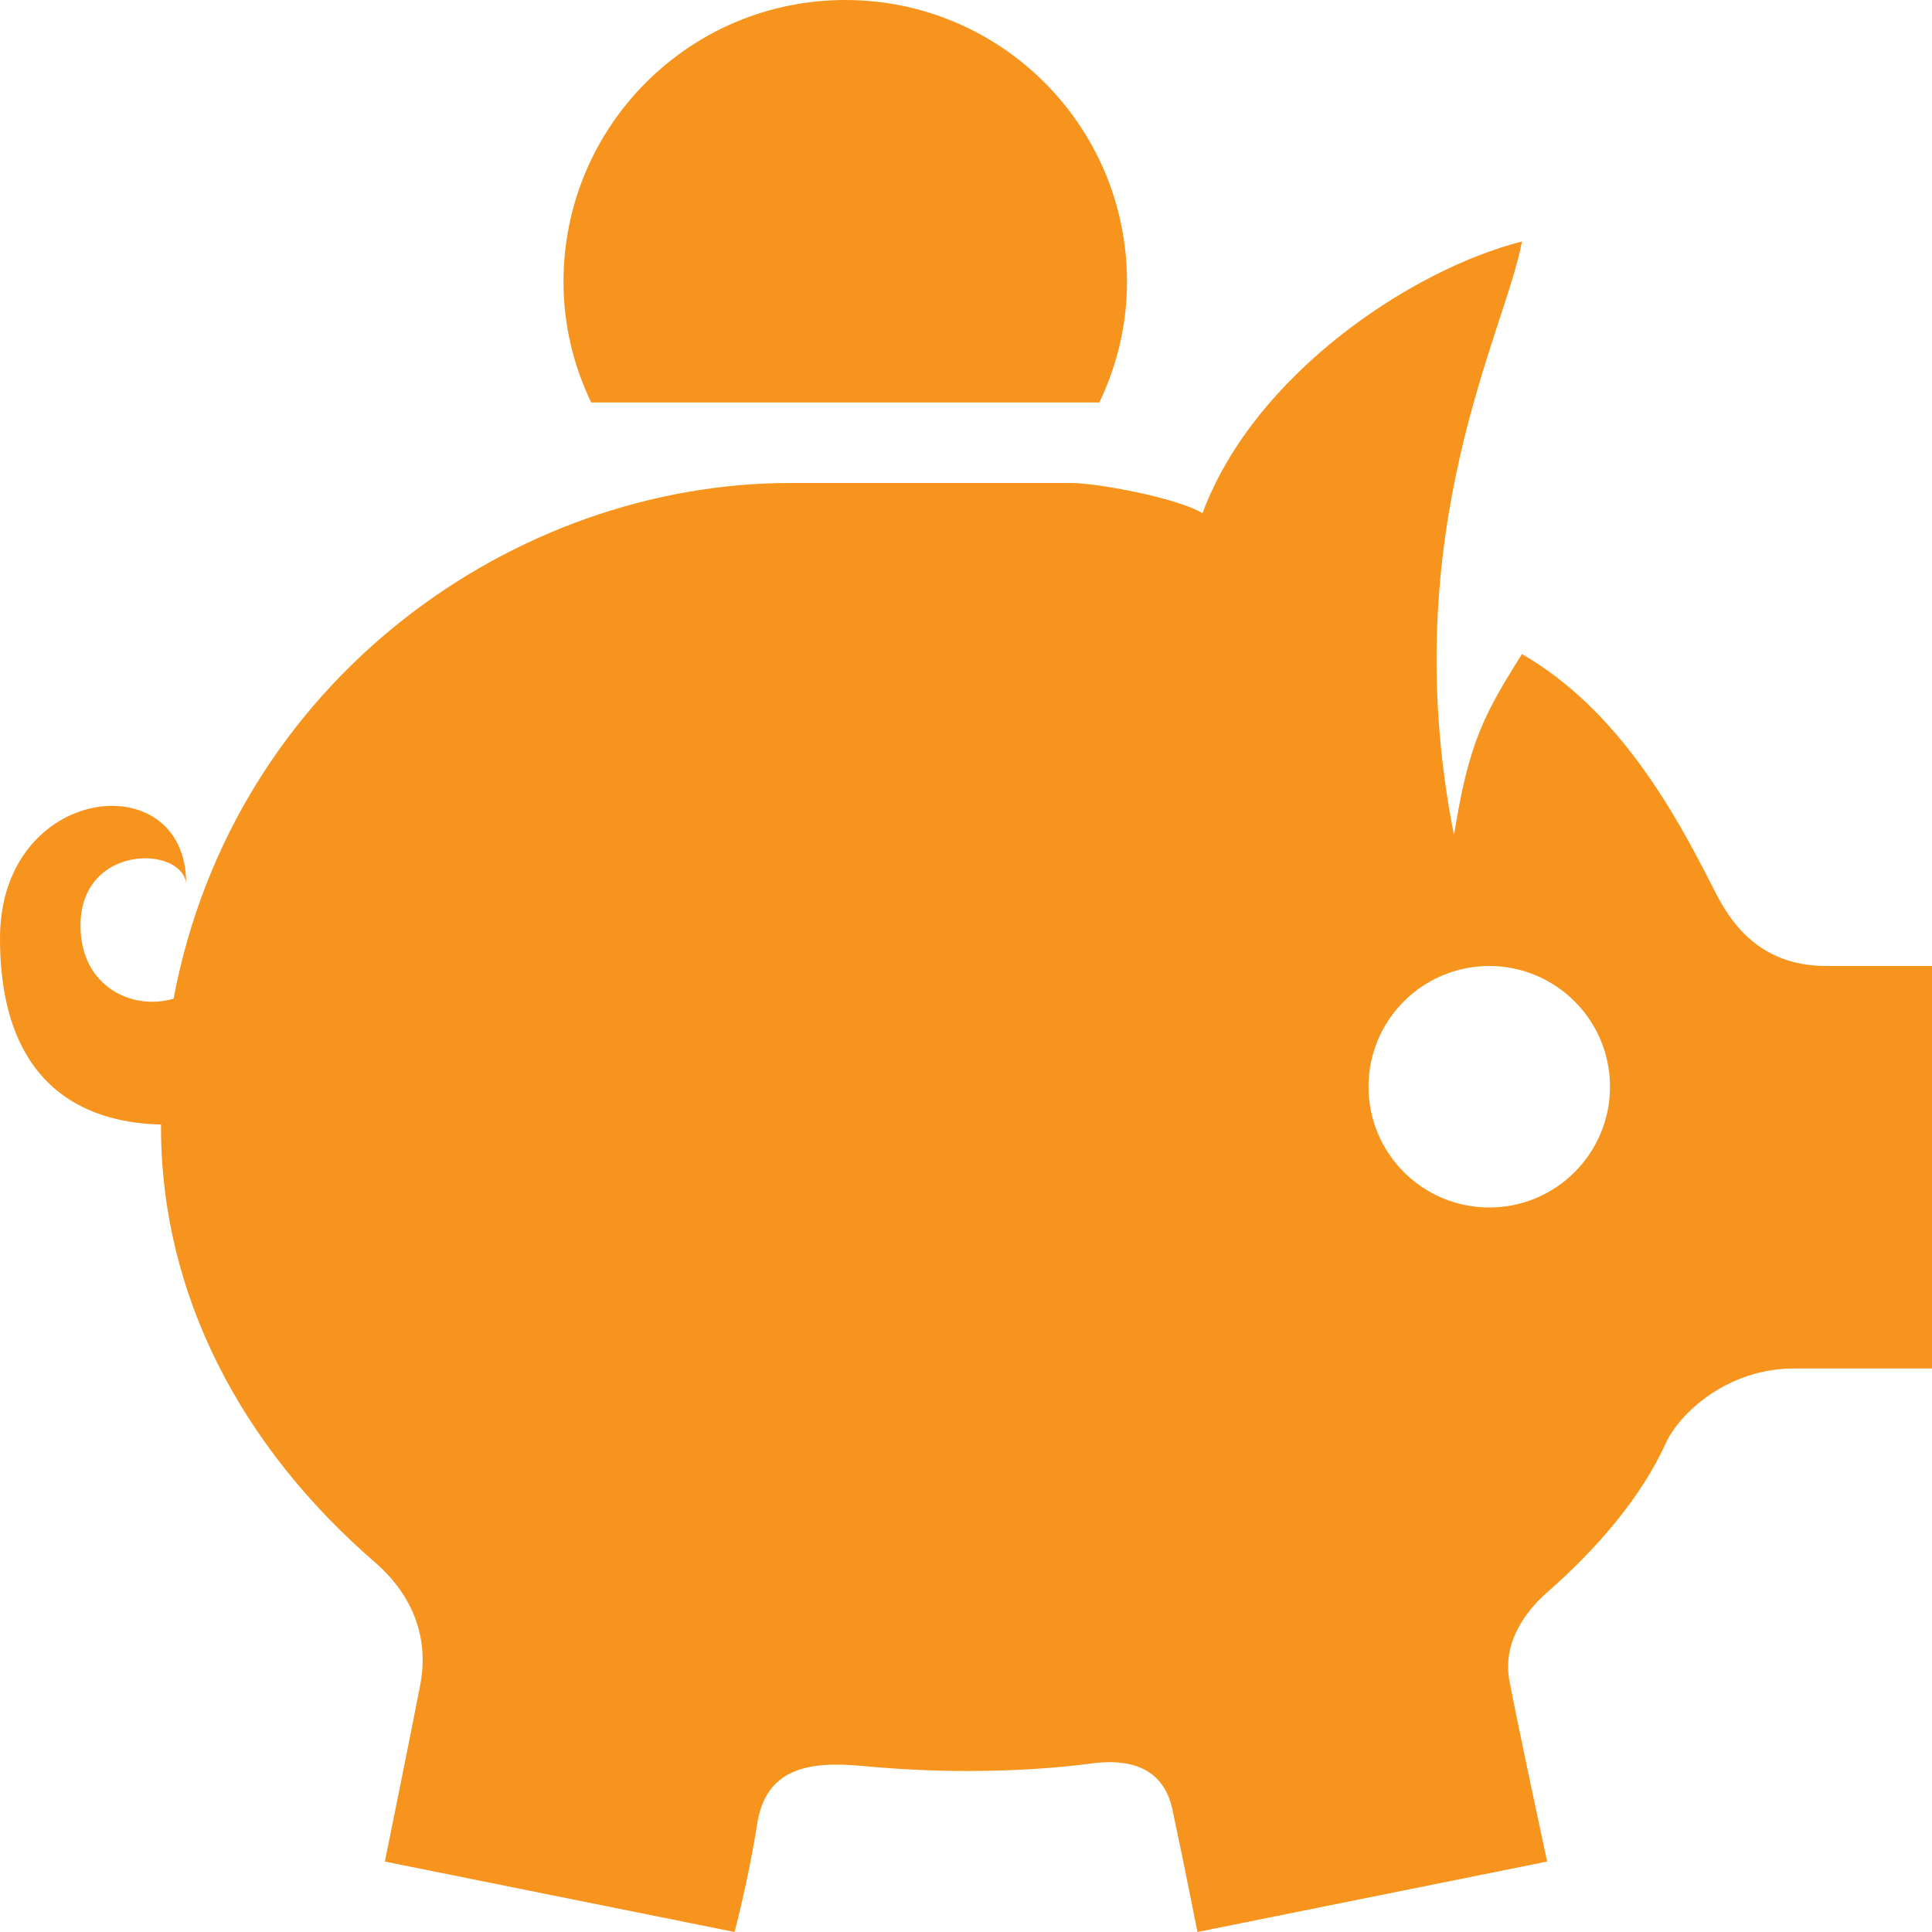 <?xml version="1.0" encoding="UTF-8"?> <svg xmlns:xlink="http://www.w3.org/1999/xlink" xmlns="http://www.w3.org/2000/svg" width="24px" height="24px" viewBox="0 0 24 24" version="1.1"><desc>Created with Lunacy</desc><g id="icons8-money_box"><path d="M10.5 0C8.566 0 7 1.566 7 3.5C7 4.039 7.125 4.543 7.344 5L13.656 5C13.875 4.543 14 4.039 14 3.5C14 1.566 12.434 0 10.5 0ZM18.906 3C17.547 3.344 15.582 4.641 14.938 6.375C14.602 6.176 13.609 6 13.312 6L9.812 6C6.406 6 2.906 8.434 2.156 12.406C1.637 12.559 1 12.25 1 11.5C1 10.484 2.25 10.504 2.312 10.969C2.312 9.484 0 9.734 0 11.656C0 13.633 1.223 13.953 2 13.969C2 13.98 2 13.988 2 14C2 16.094 3.008 17.98 4.656 19.406C4.891 19.609 5.379 20.117 5.219 20.938C5.059 21.758 4.781 23.125 4.781 23.125L9.125 24C9.125 24 9.297 23.355 9.406 22.656C9.516 21.957 10.059 21.875 10.719 21.938C11.137 21.977 11.566 22 12 22C12.527 22 13.059 21.973 13.562 21.906C13.859 21.867 14.426 21.852 14.562 22.469C14.695 23.086 14.875 24 14.875 24L19.219 23.125C19.219 23.125 18.848 21.402 18.75 20.875C18.652 20.348 19.031 19.945 19.219 19.781C19.863 19.219 20.402 18.57 20.688 17.938C20.859 17.555 21.461 17 22.281 17L24 17L24 12L22.688 12C21.742 12 21.418 11.301 21.25 10.969C20.812 10.113 20.113 8.82 18.906 8.125C18.441 8.867 18.246 9.215 18.062 10.375C17.32 6.617 18.707 4.109 18.906 3ZM18.5 12C19.328 12 20 12.672 20 13.5C20 14.328 19.328 15 18.5 15C17.672 15 17 14.328 17 13.5C17 12.672 17.672 12 18.5 12Z" id="Shape" fill="#F7941E" stroke="none"></path></g></svg> 